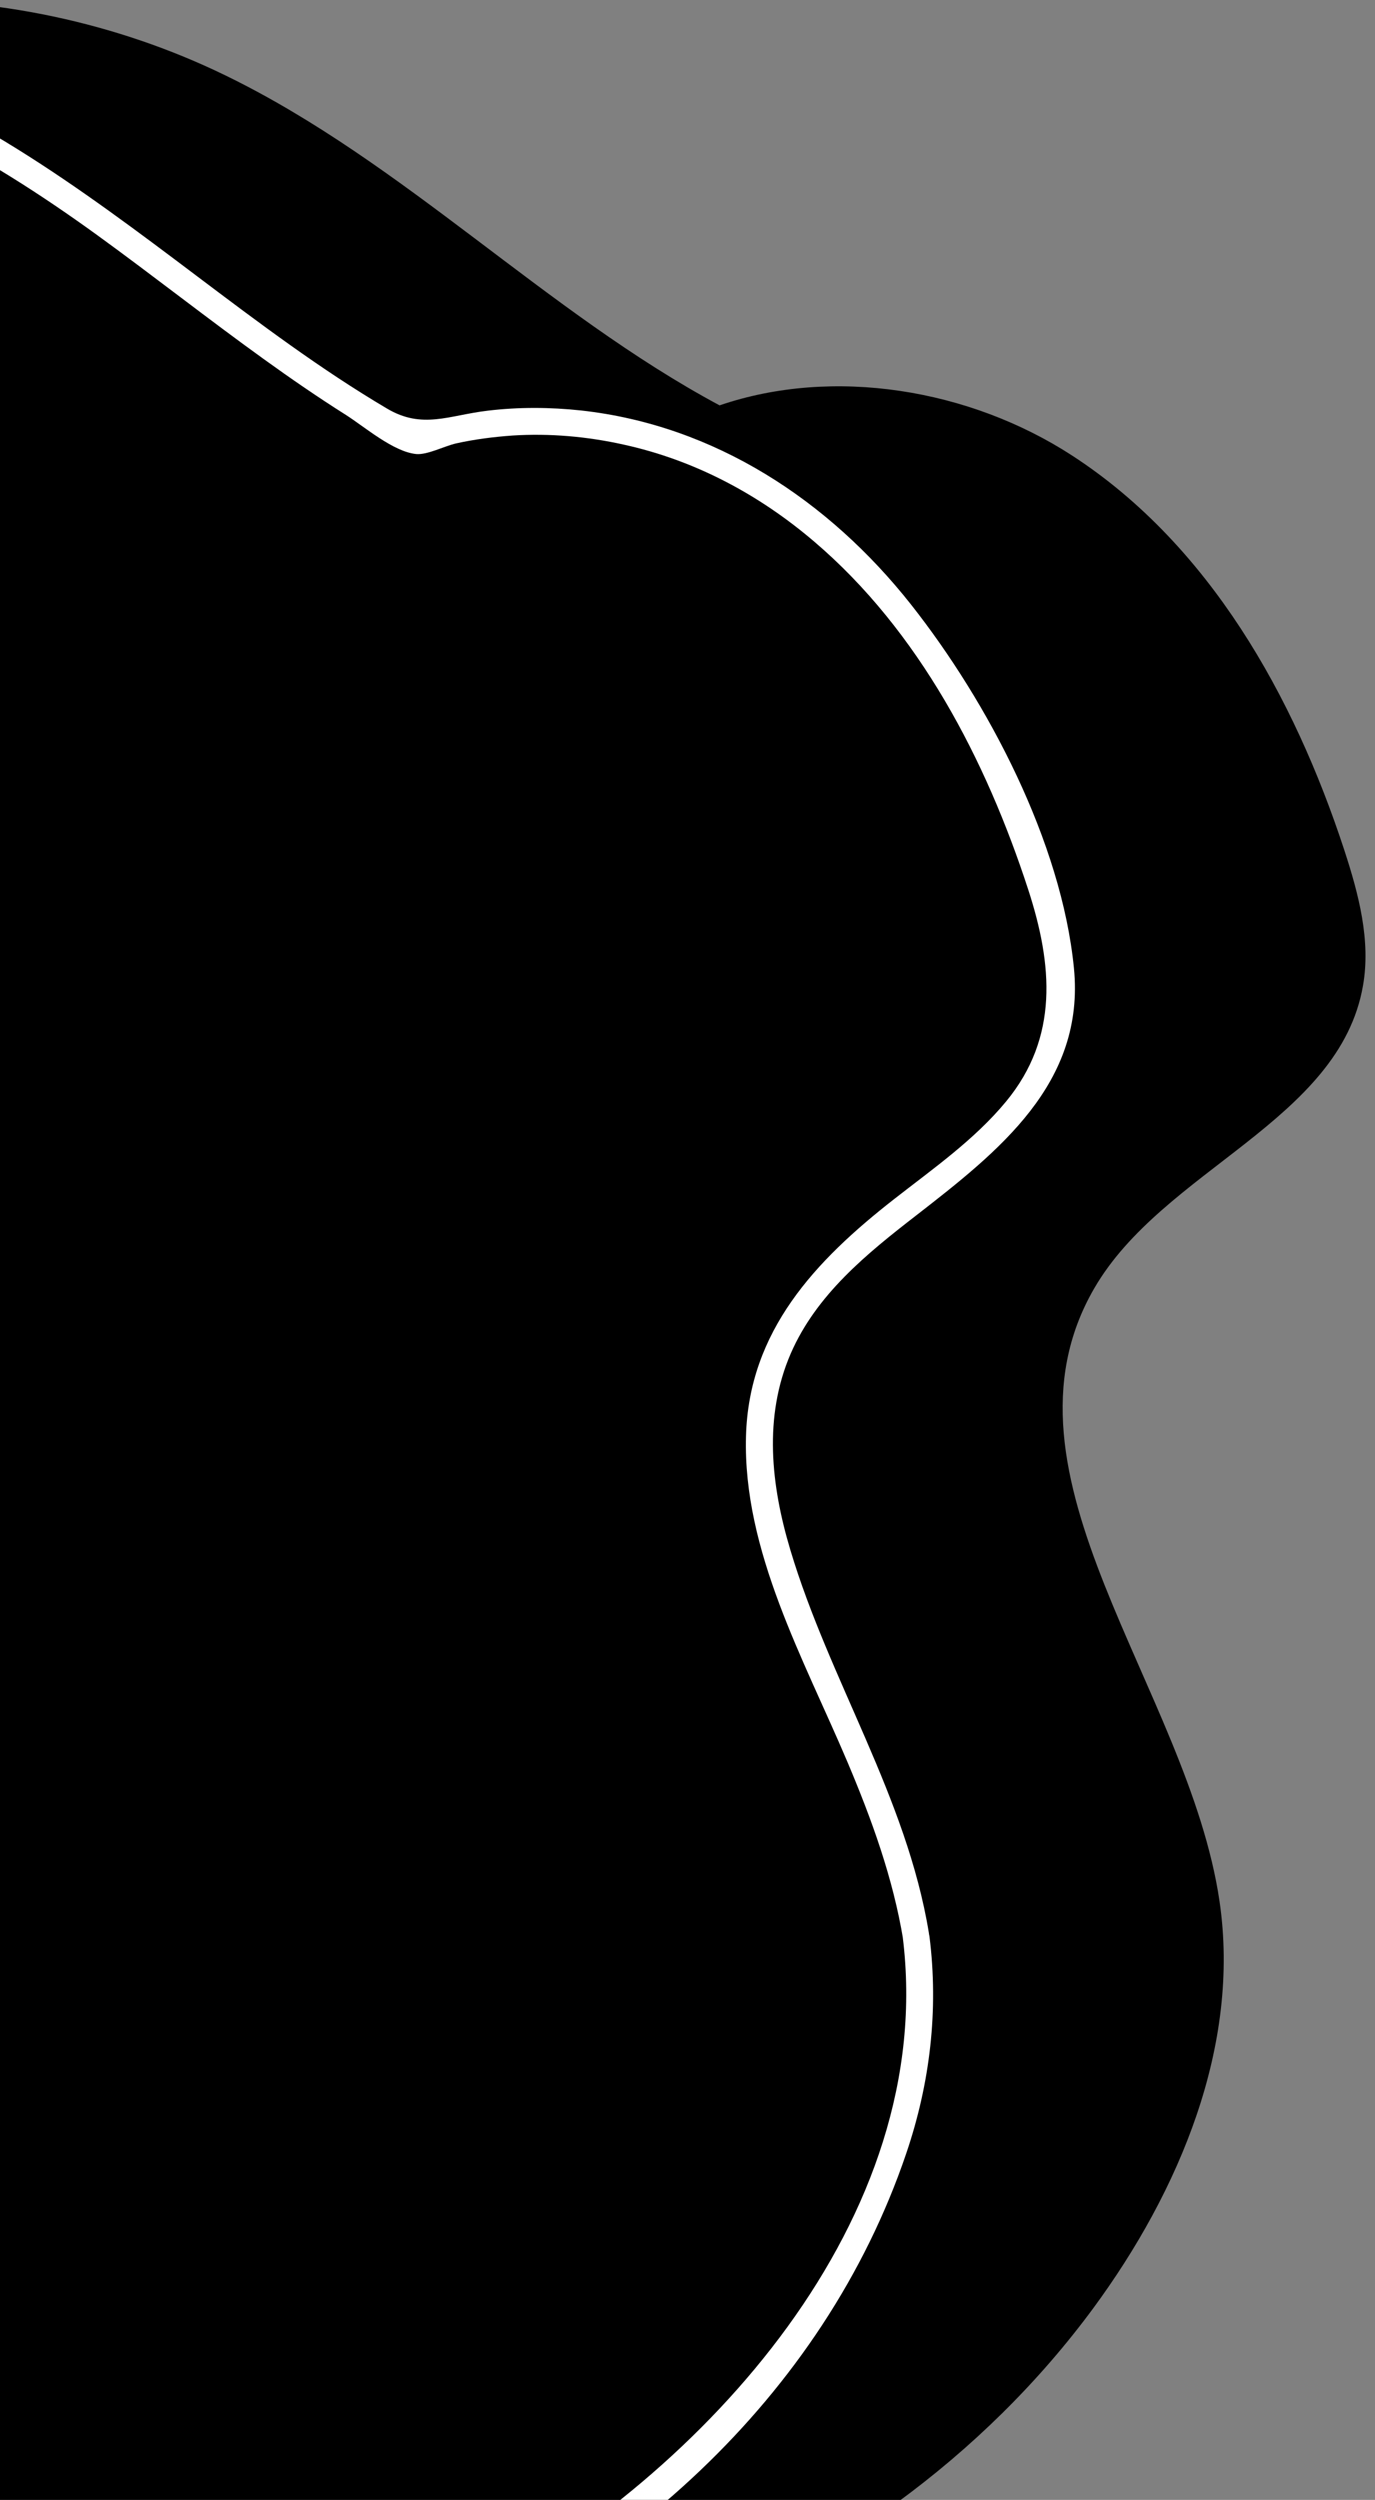 <svg width="137" height="249" viewBox="0 0 137 249" fill="none" xmlns="http://www.w3.org/2000/svg">
  <rect x="0" y="0" width="137" height="249" fill="#808080" stroke="none"/>
  <path
    d="M121.511 189.387C118.389 168.142 98.263 146.976 109.004 128.362C115.857 116.482 133.469 111.691 135.806 98.163C136.591 93.666 135.374 89.072 133.96 84.733C128.914 69.299 120.471 54.259 106.864 45.403C96.614 38.727 83.007 36.509 71.697 40.377C54.399 31.109 40.242 16.167 22.492 7.527C0.697 -3.095 -26.753 -2.84 -46.899 10.63C-67.044 24.119 -77.804 51.333 -69.754 74.208C-61.782 96.847 -37.965 112.889 -35.628 136.765C-34.234 150.922 -40.89 164.49 -43.364 178.51C-49.765 214.834 -24.299 253.084 10.946 264.02C46.172 274.957 87.032 259.602 108.925 229.914C117.525 218.231 123.612 203.741 121.511 189.387Z"
    fill="currentColor" />
  <path
    d="M92.55 192.529C90.331 179 82.634 167.376 78.746 154.378C76.822 147.957 76.056 141.124 78.785 134.821C81.338 128.95 86.345 124.886 91.293 121.057C99.481 114.695 108.14 107.921 107.001 96.415C105.764 83.888 98.46 69.967 90.782 60.228C82.595 49.86 71.226 42.36 57.913 40.887C54.811 40.553 51.689 40.534 48.587 40.907C44.738 41.358 42.087 42.792 38.553 40.691C31.936 36.783 25.79 32.15 19.664 27.535C8.001 18.739 -3.839 9.903 -17.996 5.544C-30.523 1.676 -44.091 1.028 -56.893 3.993C-81.299 9.628 -100.365 29.715 -103.585 54.749C-105.136 66.884 -102.269 78.488 -96.143 88.993C-89.664 100.126 -80.73 109.59 -74.211 120.684C-70.677 126.692 -67.908 133.27 -67.221 140.241C-66.396 148.644 -68.497 156.93 -70.716 164.961C-74.27 177.743 -77.097 189.878 -75.232 203.191C-71.874 227.126 -56.716 248.979 -36.099 261.389C7.903 287.857 73.778 263.156 90.292 214.5C92.667 207.51 93.531 200.226 92.609 192.882C92.392 191.194 89.722 191.174 89.938 192.882C93.472 221 70.166 246.427 46.977 258.777C25.084 270.441 -1.974 273.622 -25.202 263.922C-47.645 254.556 -65.12 233.939 -71.089 210.416C-74.348 197.575 -73.425 185.008 -69.989 172.324C-66.573 159.719 -62.312 146.995 -65.65 133.879C-71.521 110.847 -94.003 96.454 -99.894 73.422C-106.275 48.427 -91.431 21.507 -68.595 10.845C-55.891 4.916 -41.263 3.522 -27.538 5.996C-13.617 8.509 -1.6 15.244 9.729 23.451C15.305 27.496 20.705 31.757 26.301 35.782C28.971 37.706 31.681 39.572 34.449 41.319C36.334 42.517 39.201 45.011 41.479 45.227C42.578 45.325 44.306 44.421 45.445 44.166C47.291 43.754 49.176 43.518 51.061 43.381C54.772 43.145 58.522 43.479 62.135 44.284C69.223 45.835 75.624 49.252 81.122 53.944C91.588 62.859 98.244 75.7 102.446 88.6C104.88 96.081 105.509 103.327 100.247 109.708C97.105 113.517 92.942 116.423 89.074 119.447C81.259 125.553 74.603 132.563 74.328 143.068C74.014 154.476 80.101 165.275 84.421 175.466C86.856 181.219 88.976 187.051 89.997 193.236C90.252 194.924 92.825 194.217 92.55 192.529Z"
    fill="white" />
</svg>